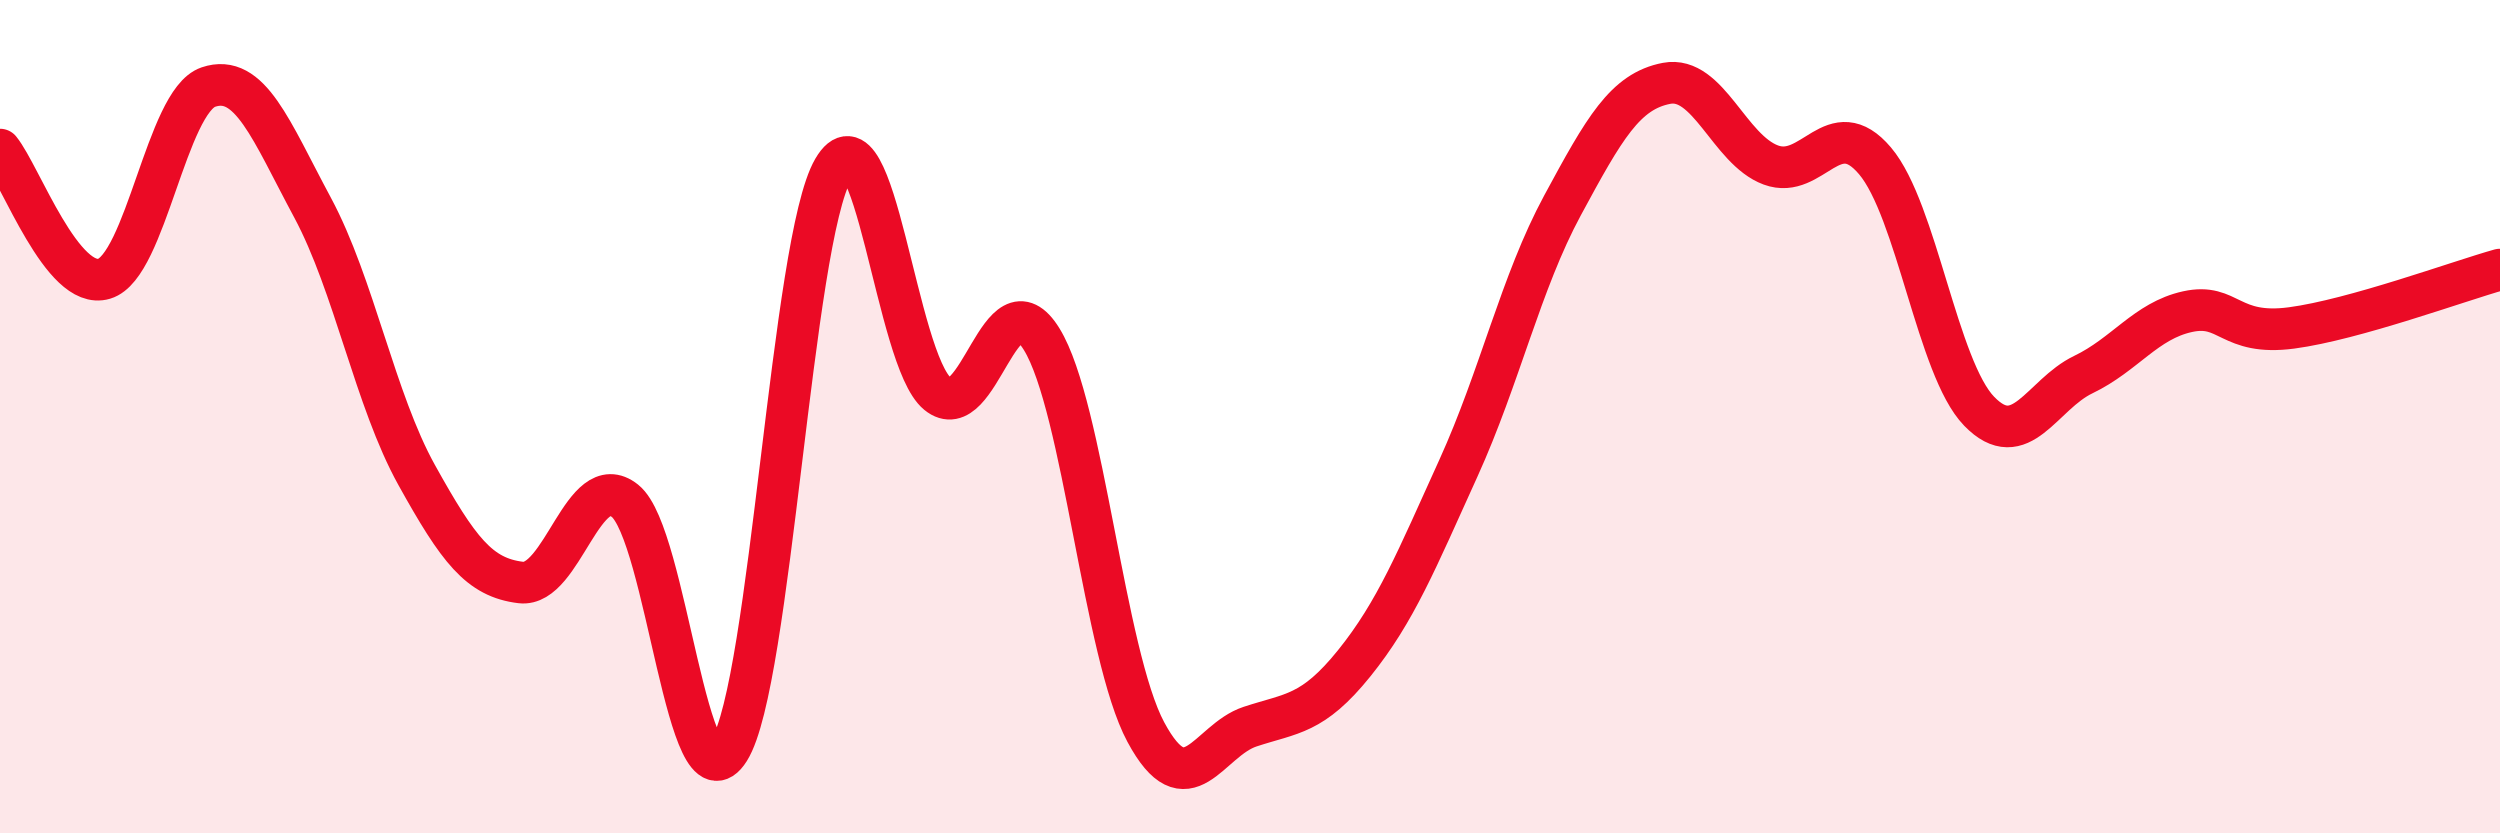 
    <svg width="60" height="20" viewBox="0 0 60 20" xmlns="http://www.w3.org/2000/svg">
      <path
        d="M 0,3.59 C 0.5,4.21 1.5,6.99 2.5,6.69 C 3.5,6.39 4,2.43 5,2.09 C 6,1.75 6.5,3.12 7.5,4.98 C 8.5,6.84 9,9.6 10,11.4 C 11,13.2 11.5,13.86 12.5,13.98 C 13.5,14.1 14,11.22 15,12.02 C 16,12.82 16.5,19.59 17.5,18 C 18.5,16.41 19,5.77 20,4.06 C 21,2.35 21.5,8.63 22.5,9.45 C 23.5,10.27 24,6.52 25,8.14 C 26,9.76 26.5,15.71 27.5,17.57 C 28.5,19.43 29,17.77 30,17.44 C 31,17.11 31.5,17.16 32.5,15.92 C 33.5,14.68 34,13.44 35,11.24 C 36,9.04 36.5,6.78 37.5,4.93 C 38.5,3.08 39,2.19 40,2 C 41,1.81 41.5,3.59 42.5,3.96 C 43.5,4.33 44,2.68 45,3.86 C 46,5.04 46.5,8.84 47.5,9.87 C 48.5,10.9 49,9.47 50,8.99 C 51,8.51 51.5,7.7 52.5,7.48 C 53.5,7.26 53.5,8.07 55,7.87 C 56.5,7.67 59,6.75 60,6.47L60 20L0 20Z"
        fill="#EB0A25"
        opacity="0.1"
        stroke-linecap="round"
        stroke-linejoin="round"
      />
      <path
        d="M 0,3.59 C 0.5,4.21 1.5,6.99 2.5,6.69 C 3.5,6.39 4,2.43 5,2.09 C 6,1.75 6.5,3.12 7.5,4.98 C 8.5,6.84 9,9.6 10,11.4 C 11,13.2 11.5,13.86 12.5,13.98 C 13.5,14.1 14,11.22 15,12.02 C 16,12.82 16.5,19.59 17.5,18 C 18.5,16.41 19,5.77 20,4.06 C 21,2.35 21.5,8.63 22.5,9.45 C 23.5,10.27 24,6.52 25,8.14 C 26,9.76 26.5,15.71 27.5,17.57 C 28.5,19.43 29,17.77 30,17.44 C 31,17.11 31.5,17.16 32.5,15.92 C 33.5,14.68 34,13.44 35,11.24 C 36,9.04 36.5,6.78 37.5,4.93 C 38.5,3.08 39,2.19 40,2 C 41,1.81 41.5,3.59 42.5,3.96 C 43.5,4.33 44,2.68 45,3.86 C 46,5.04 46.5,8.84 47.5,9.87 C 48.5,10.9 49,9.47 50,8.99 C 51,8.51 51.5,7.7 52.5,7.48 C 53.5,7.26 53.5,8.07 55,7.87 C 56.5,7.67 59,6.75 60,6.47"
        stroke="#EB0A25"
        stroke-width="1"
        fill="none"
        stroke-linecap="round"
        stroke-linejoin="round"
      />
    </svg>
  